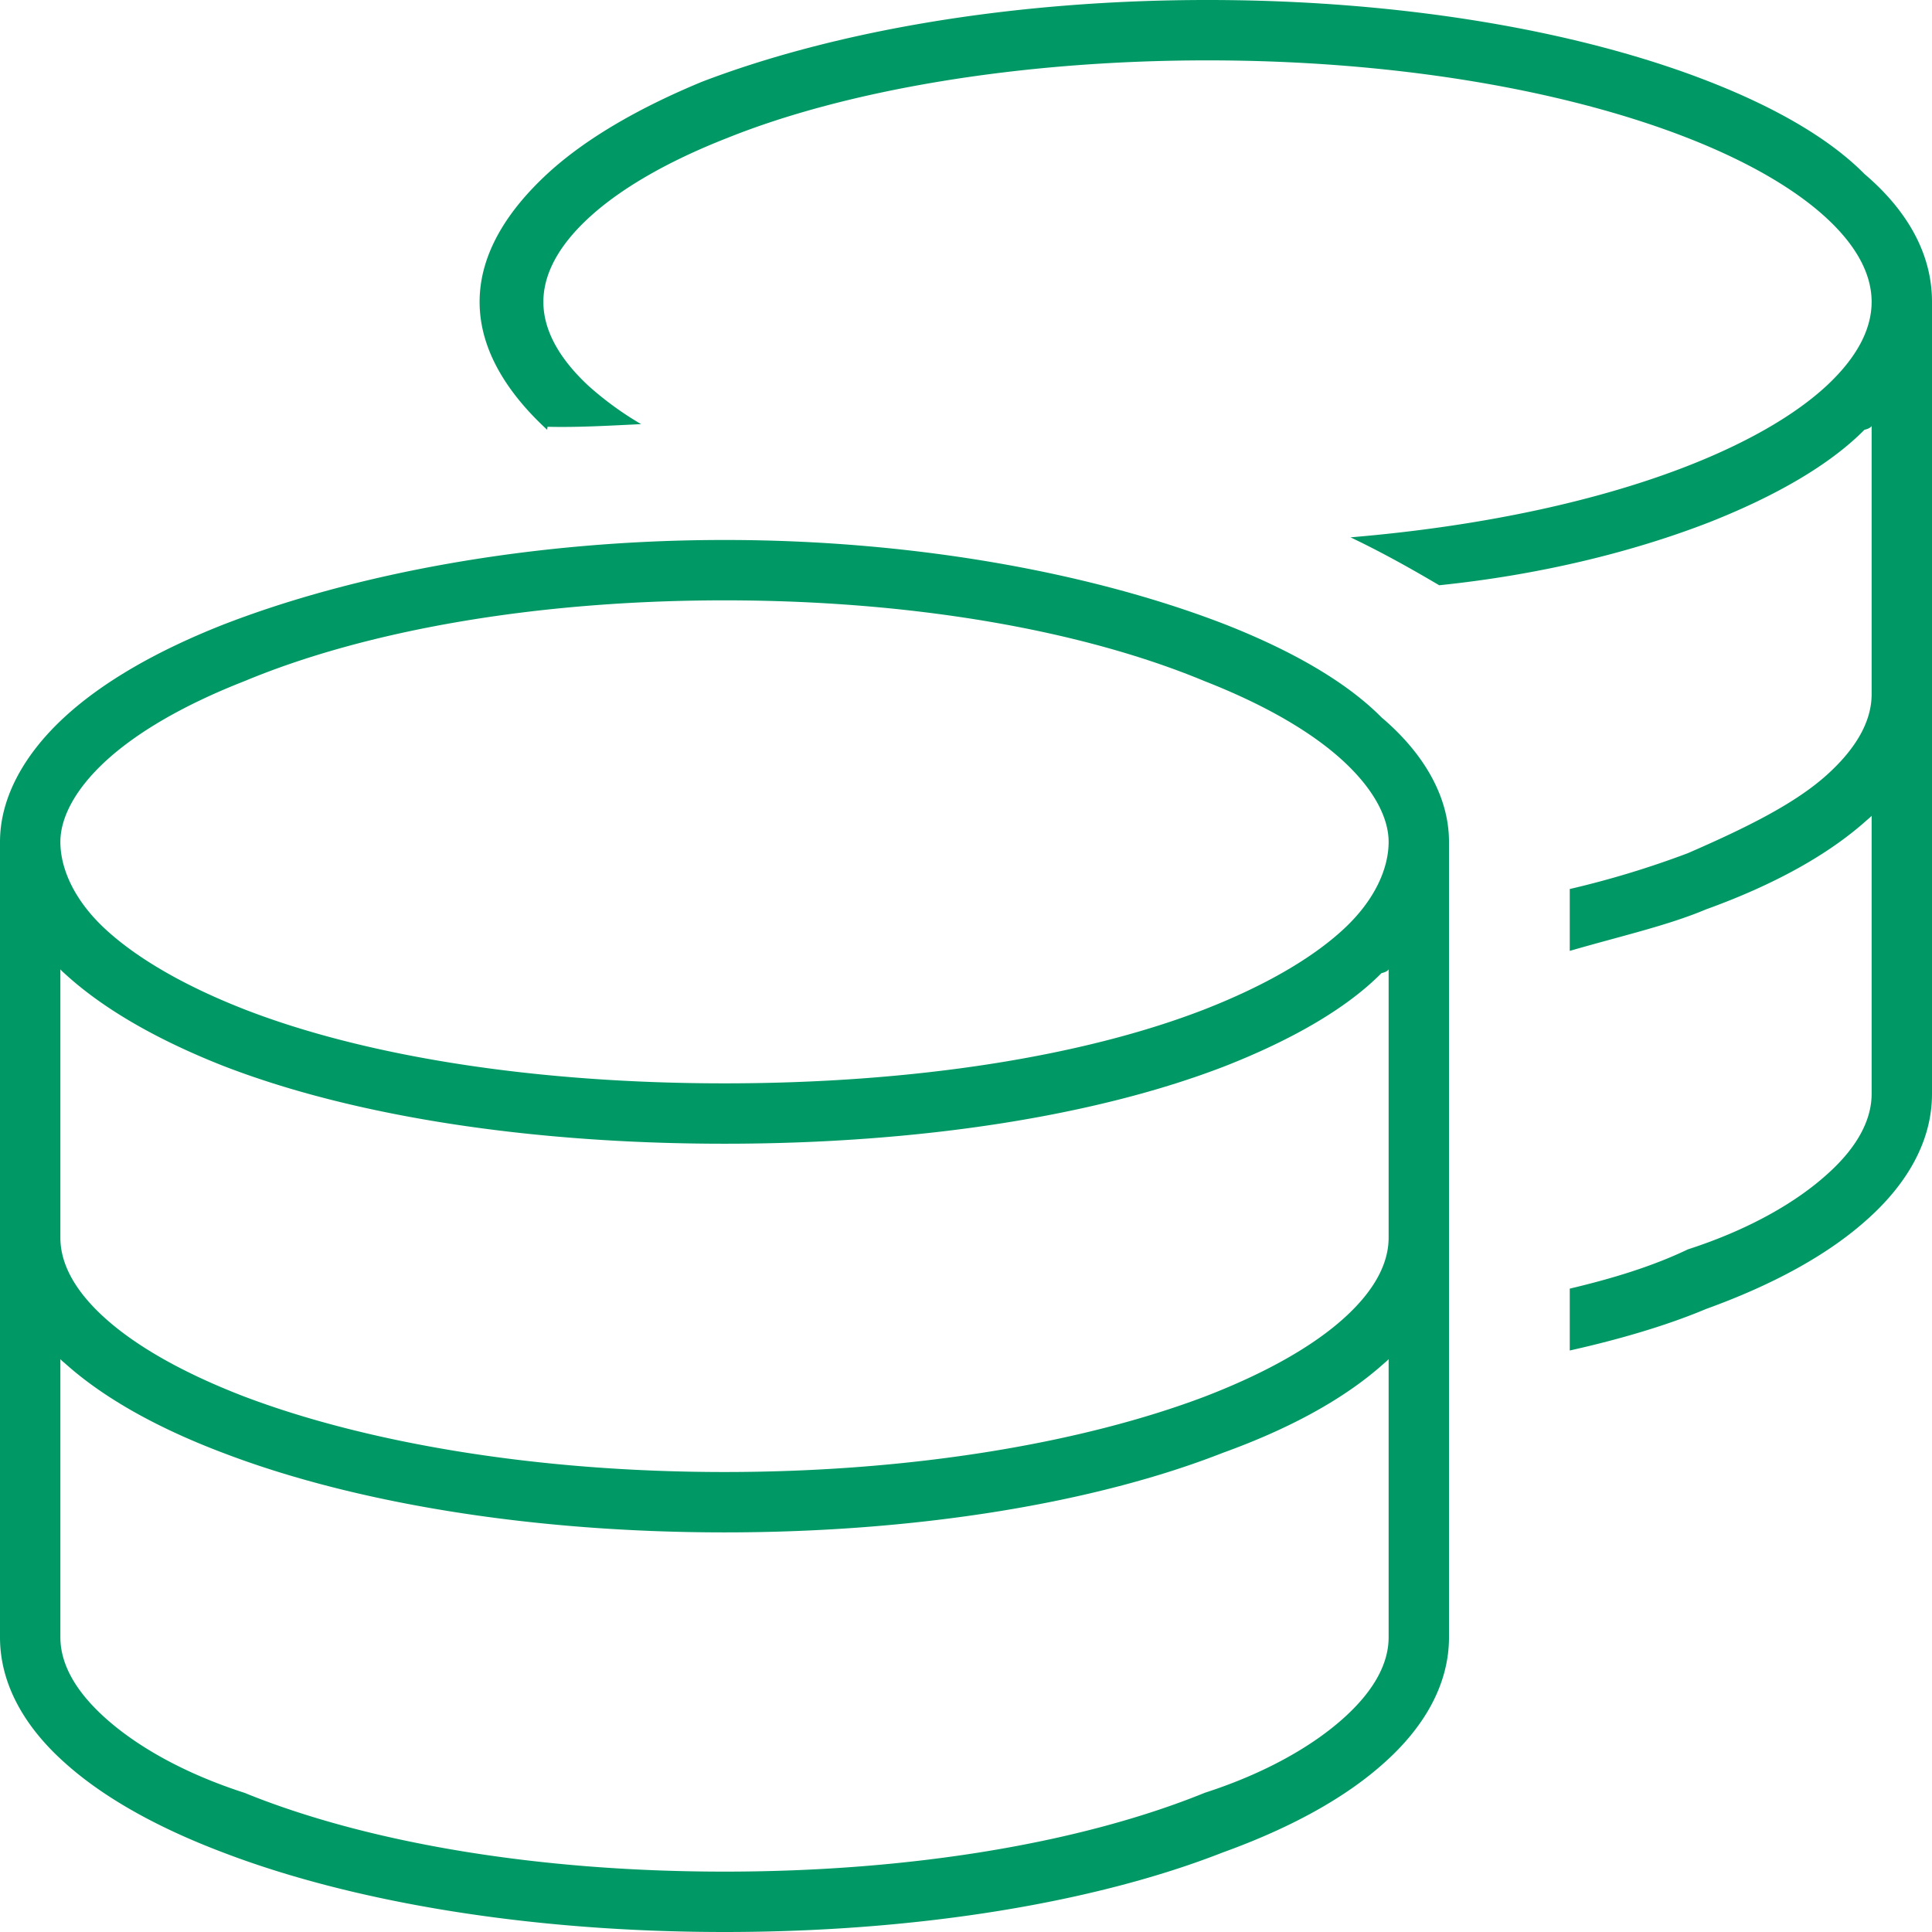<svg xmlns="http://www.w3.org/2000/svg" width="512" height="511.999" viewBox="0 0 512 511.999">
  <title>foerdermittel-icon-mmm-nur-diese-seite.svg</title>
<path id="foerdermittel" d="M155.9,102.2a85.983,85.983,0,0,0,14,10.2c-8.4.4-16.7.9-24.8.7l-.1.8c-10.3-9.5-17.9-20.98-17.9-33.9s7.6-24.36,17.9-33.9c10.3-9.52,24.8-17.73,41.1-24.46C221.4,8.163,268.5,0,320,0S418.6,8.163,453,21.64c17.2,6.73,31.7,14.94,41.1,24.46C505.3,55.64,512,67.08,512,80V289.9c0,12.7-6.8,24-17.1,33.2-10.3,9.3-24.8,17.3-42.8,23.8-10.2,4.3-22.7,8-36.1,11V341.5c11.4-2.7,21.9-5.9,31.3-10.4,16.1-5.2,28.6-12.4,36.9-19.9,8.3-7.4,11.8-14.7,11.8-21.3V216.2a9.958,9.958,0,0,1-1.1,1c-10.3,9.3-24.8,17.3-42.8,23.8-10.2,4.3-22.7,7.1-36.1,11V235.6a247.235,247.235,0,0,0,31.3-9.5c16.1-7,28.6-13.3,36.9-20.8S496,190.6,496,184V112.9c-.3.4-.7.7-1.9,1-9.4,9.5-23.9,17.7-41.1,24.5-20.1,7.8-44.5,13.9-71.6,16.7-7.1-4.2-15.1-8.7-23.5-12.7,34.7-2.9,65.5-9.6,89.3-18.9,16.1-6.3,28.6-13.6,36.9-21.3C492.4,94.46,496,86.97,496,80s-3.6-14.46-11.9-22.15-20.8-15.01-36.9-21.31C415,23.96,370.1,16,320,16s-95.9,7.96-127.2,20.54c-16.1,6.3-28.6,13.61-36.9,21.31S144,73.04,144,80s3.6,14.46,11.9,22.2ZM0,223.1c0-12,6.722-23.5,17.03-33,10.29-9.5,24.75-17.7,41.95-24.5C93.42,152.2,140.5,143.1,192,143.1s98.6,9.1,133,22.5c17.2,6.8,31.7,15,41.1,24.5,11.2,9.5,17.9,21,17.9,33V433.9c0,12.7-6.8,24-17.1,33.2-10.3,9.3-24.8,17.3-42.8,23.8C290.5,504.1,243.5,512,192,512s-98.54-7.9-132.96-21.1c-17.18-6.5-31.63-14.5-41.93-23.8C6.807,457.9,0,446.6,0,433.9Zm27.89,23.1c8.33,7.7,20.82,15,36.92,21.3C96.96,280,141.9,287.1,192,287.1s95-7.1,127.2-19.6c16.1-6.3,28.6-13.6,36.9-21.3S368,230.1,368,223.1c0-6.1-3.6-13.6-11.9-21.3s-20.8-15-36.9-21.3C287,167.1,242.1,159.1,192,159.1s-95.04,8-127.19,21.4c-16.1,6.3-28.59,13.6-36.92,21.3C19.58,209.5,16,217,16,223.1c0,7,3.58,15.4,11.89,23.1ZM366.1,257.9c-9.4,9.5-23.9,17.7-41.1,24.5-34.4,13.4-81.5,20.7-133,20.7s-98.58-7.3-133.02-20.7c-17.2-6.8-31.66-15-41.95-24.5a8.732,8.732,0,0,1-1.03-1V328c0,6.6,3.49,13.8,11.81,21.3s20.81,14.6,36.93,20.8c32.18,12.2,77.16,20,127.26,20s95.1-7.8,127.3-20c16.1-6.2,28.6-13.3,36.9-20.8S368,334.6,368,328V256.9c-.3.4-.7.7-1.9,1ZM17.11,361.2a8.5,8.5,0,0,1-1.11-1v73.7c0,6.6,3.49,13.8,11.81,21.3s20.81,14.7,36.93,19.9C96.92,488.2,141.9,496,192,496s95.1-7.8,127.3-20.9c16.1-5.2,28.6-12.4,36.9-19.9S368,440.5,368,433.9V360.2a9.961,9.961,0,0,1-1.1,1c-10.3,9.3-24.8,17.3-42.8,23.8-33.6,13.2-80.6,21.1-132.1,21.1S93.46,398.2,59.04,385c-17.18-6.5-31.63-14.5-41.93-23.8Z" transform="translate(0 -0.001)" fill="#096"/>
</svg>
